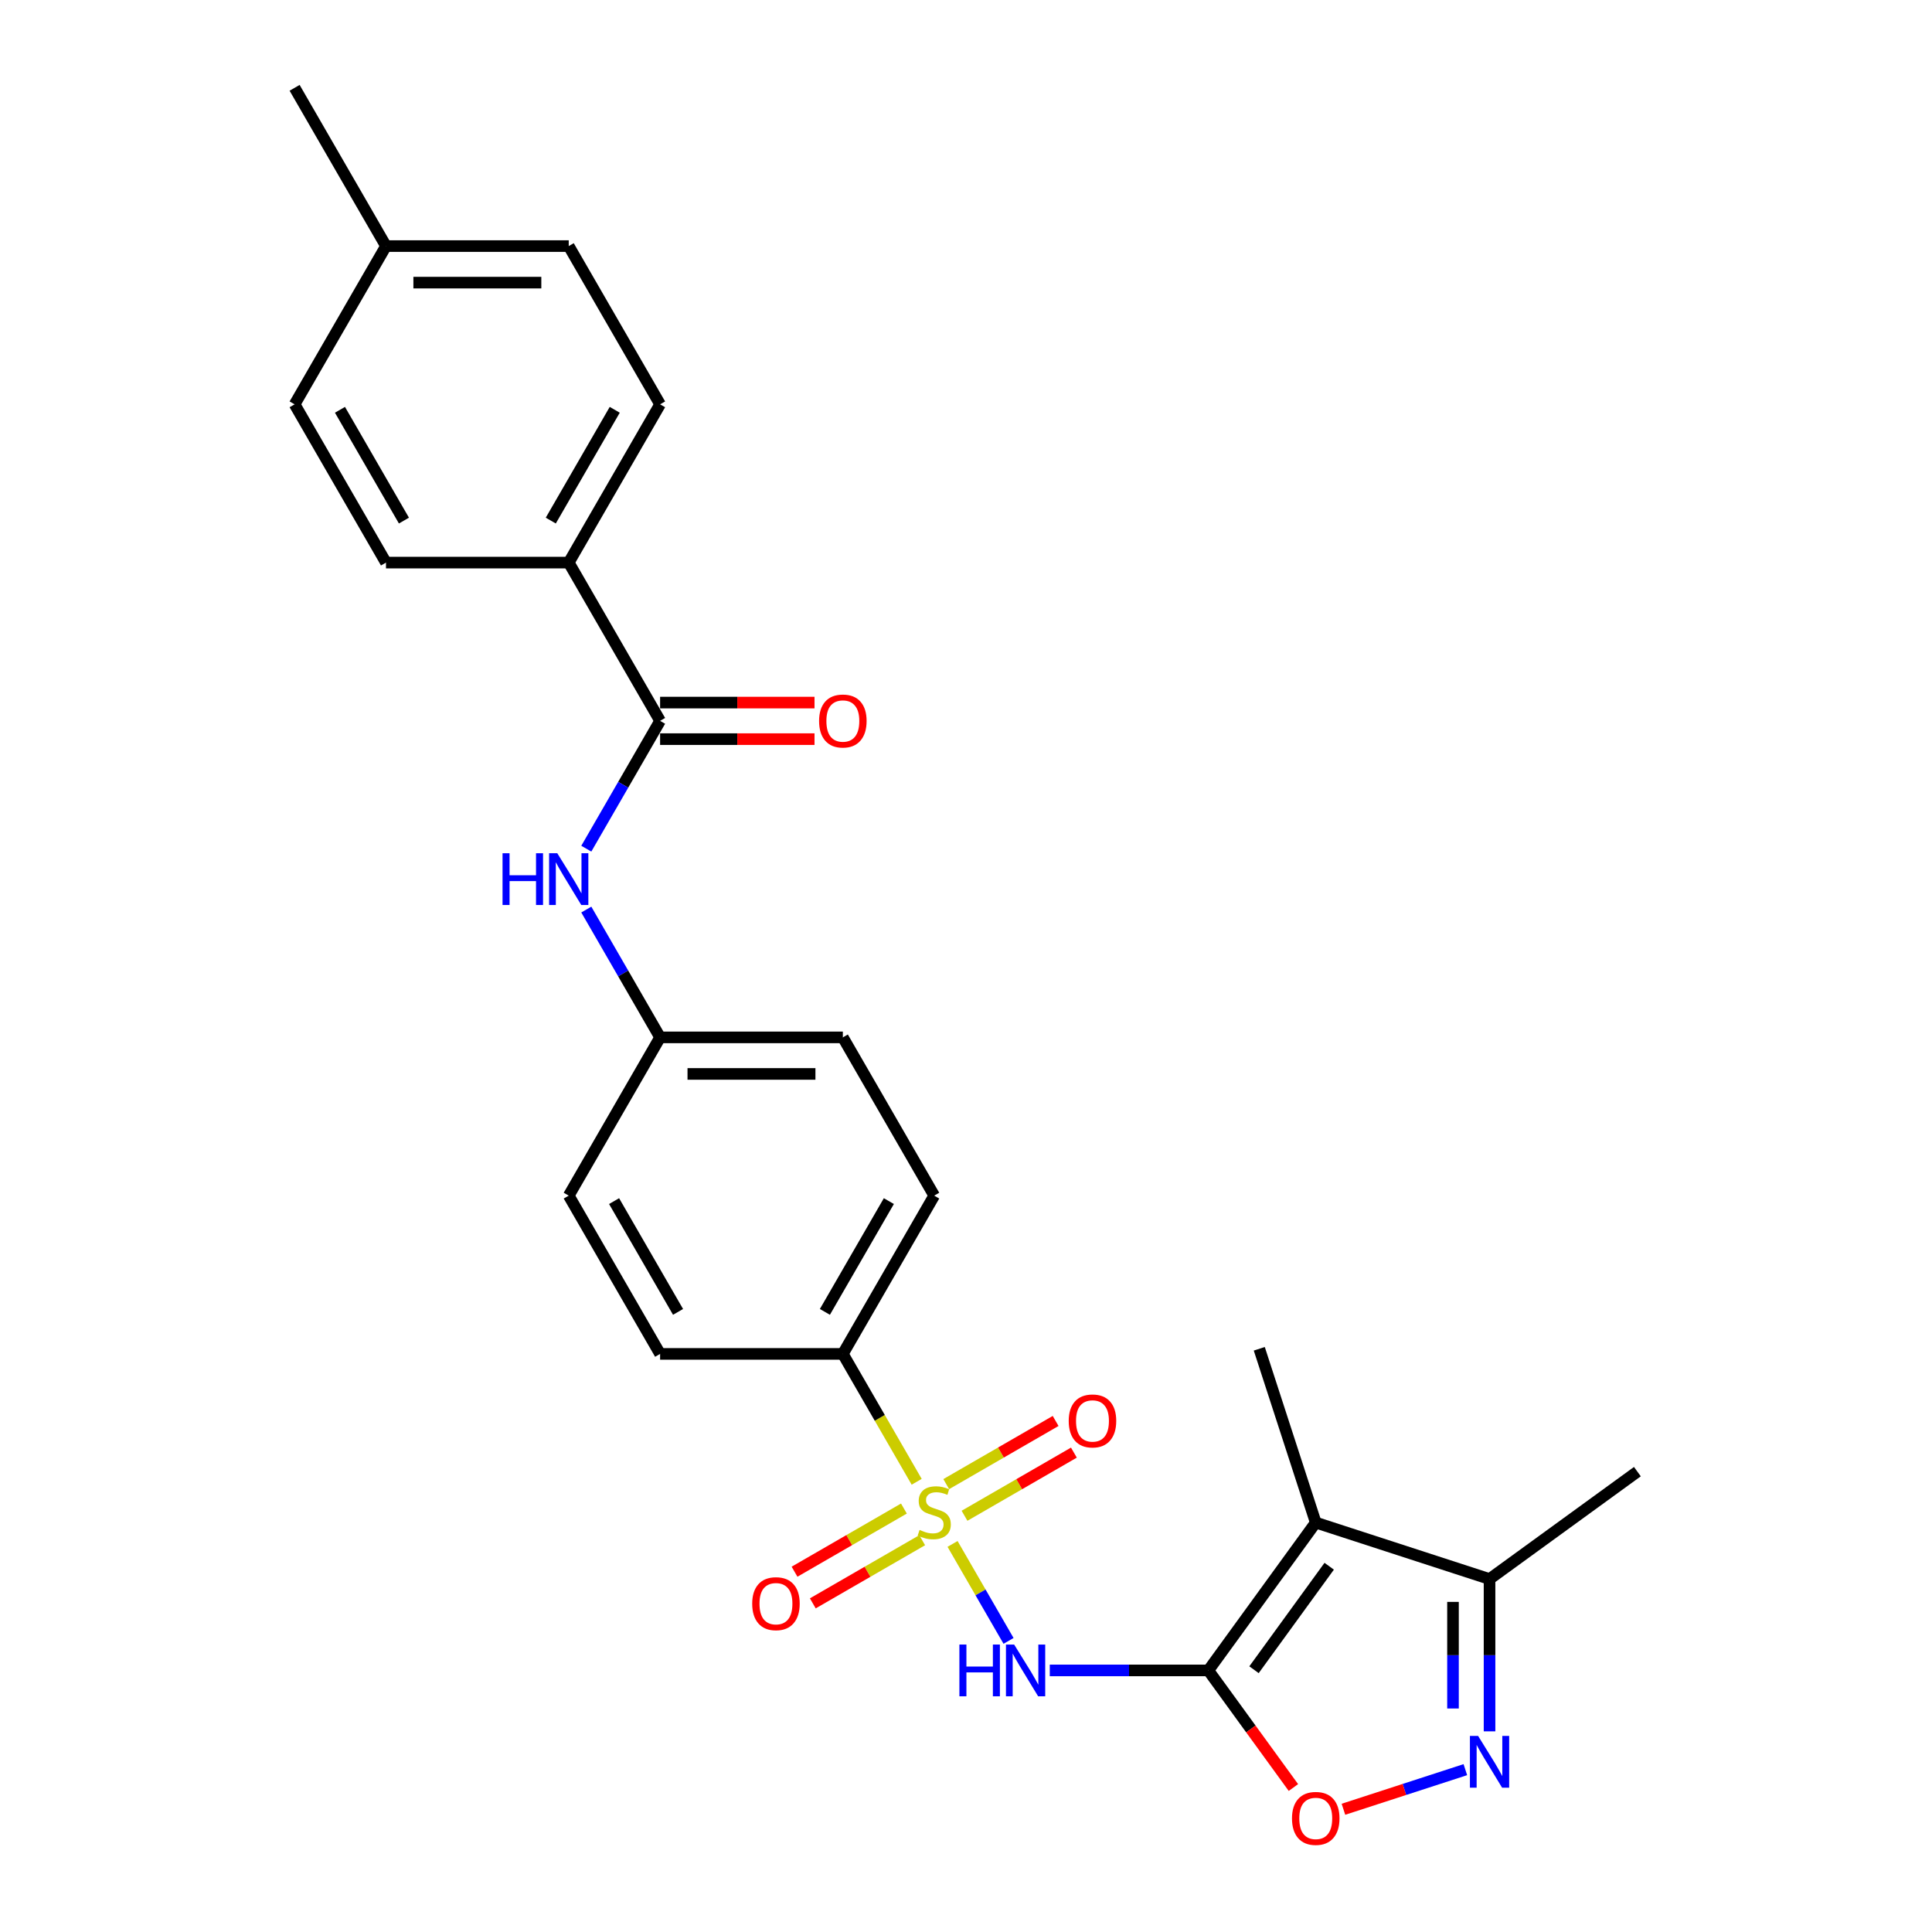 <?xml version='1.0' encoding='iso-8859-1'?>
<svg version='1.1' baseProfile='full'
              xmlns='http://www.w3.org/2000/svg'
                      xmlns:rdkit='http://www.rdkit.org/xml'
                      xmlns:xlink='http://www.w3.org/1999/xlink'
                  xml:space='preserve'
width='1000px' height='1000px' viewBox='0 0 1000 1000'>
<!-- END OF HEADER -->
<rect style='opacity:1.0;fill:#FFFFFF;stroke:none' width='1000' height='1000' x='0' y='0'> </rect>
<path class='bond-1' d='M 493.04,799.131 L 507.529,824.227' style='fill:none;fill-rule:evenodd;stroke:#CCCC00;stroke-width:6px;stroke-linecap:butt;stroke-linejoin:miter;stroke-opacity:1' />
<path class='bond-1' d='M 507.529,824.227 L 522.018,849.323' style='fill:none;fill-rule:evenodd;stroke:#0000FF;stroke-width:6px;stroke-linecap:butt;stroke-linejoin:miter;stroke-opacity:1' />
<path class='bond-7' d='M 474.472,766.971 L 455.363,733.874' style='fill:none;fill-rule:evenodd;stroke:#CCCC00;stroke-width:6px;stroke-linecap:butt;stroke-linejoin:miter;stroke-opacity:1' />
<path class='bond-7' d='M 455.363,733.874 L 436.255,700.777' style='fill:none;fill-rule:evenodd;stroke:#000000;stroke-width:6px;stroke-linecap:butt;stroke-linejoin:miter;stroke-opacity:1' />
<path class='bond-9' d='M 467.866,780.824 L 439.557,797.168' style='fill:none;fill-rule:evenodd;stroke:#CCCC00;stroke-width:6px;stroke-linecap:butt;stroke-linejoin:miter;stroke-opacity:1' />
<path class='bond-9' d='M 439.557,797.168 L 411.249,813.512' style='fill:none;fill-rule:evenodd;stroke:#FF0000;stroke-width:6px;stroke-linecap:butt;stroke-linejoin:miter;stroke-opacity:1' />
<path class='bond-9' d='M 477.325,797.207 L 449.016,813.551' style='fill:none;fill-rule:evenodd;stroke:#CCCC00;stroke-width:6px;stroke-linecap:butt;stroke-linejoin:miter;stroke-opacity:1' />
<path class='bond-9' d='M 449.016,813.551 L 420.707,829.895' style='fill:none;fill-rule:evenodd;stroke:#FF0000;stroke-width:6px;stroke-linecap:butt;stroke-linejoin:miter;stroke-opacity:1' />
<path class='bond-10' d='M 499.231,784.56 L 527.54,768.216' style='fill:none;fill-rule:evenodd;stroke:#CCCC00;stroke-width:6px;stroke-linecap:butt;stroke-linejoin:miter;stroke-opacity:1' />
<path class='bond-10' d='M 527.54,768.216 L 555.848,751.872' style='fill:none;fill-rule:evenodd;stroke:#FF0000;stroke-width:6px;stroke-linecap:butt;stroke-linejoin:miter;stroke-opacity:1' />
<path class='bond-10' d='M 489.772,768.177 L 518.081,751.833' style='fill:none;fill-rule:evenodd;stroke:#CCCC00;stroke-width:6px;stroke-linecap:butt;stroke-linejoin:miter;stroke-opacity:1' />
<path class='bond-10' d='M 518.081,751.833 L 546.389,735.489' style='fill:none;fill-rule:evenodd;stroke:#FF0000;stroke-width:6px;stroke-linecap:butt;stroke-linejoin:miter;stroke-opacity:1' />
<path class='bond-0' d='M 625.43,864.607 L 584.398,864.607' style='fill:none;fill-rule:evenodd;stroke:#000000;stroke-width:6px;stroke-linecap:butt;stroke-linejoin:miter;stroke-opacity:1' />
<path class='bond-0' d='M 584.398,864.607 L 543.366,864.607' style='fill:none;fill-rule:evenodd;stroke:#0000FF;stroke-width:6px;stroke-linecap:butt;stroke-linejoin:miter;stroke-opacity:1' />
<path class='bond-2' d='M 625.43,864.607 L 681.027,788.084' style='fill:none;fill-rule:evenodd;stroke:#000000;stroke-width:6px;stroke-linecap:butt;stroke-linejoin:miter;stroke-opacity:1' />
<path class='bond-2' d='M 649.074,864.248 L 687.992,810.682' style='fill:none;fill-rule:evenodd;stroke:#000000;stroke-width:6px;stroke-linecap:butt;stroke-linejoin:miter;stroke-opacity:1' />
<path class='bond-4' d='M 625.43,864.607 L 647.449,894.914' style='fill:none;fill-rule:evenodd;stroke:#000000;stroke-width:6px;stroke-linecap:butt;stroke-linejoin:miter;stroke-opacity:1' />
<path class='bond-4' d='M 647.449,894.914 L 669.468,925.221' style='fill:none;fill-rule:evenodd;stroke:#FF0000;stroke-width:6px;stroke-linecap:butt;stroke-linejoin:miter;stroke-opacity:1' />
<path class='bond-6' d='M 681.027,788.084 L 770.985,817.313' style='fill:none;fill-rule:evenodd;stroke:#000000;stroke-width:6px;stroke-linecap:butt;stroke-linejoin:miter;stroke-opacity:1' />
<path class='bond-18' d='M 681.027,788.084 L 651.798,698.126' style='fill:none;fill-rule:evenodd;stroke:#000000;stroke-width:6px;stroke-linecap:butt;stroke-linejoin:miter;stroke-opacity:1' />
<path class='bond-3' d='M 758.462,915.97 L 726.91,926.222' style='fill:none;fill-rule:evenodd;stroke:#0000FF;stroke-width:6px;stroke-linecap:butt;stroke-linejoin:miter;stroke-opacity:1' />
<path class='bond-3' d='M 726.91,926.222 L 695.359,936.473' style='fill:none;fill-rule:evenodd;stroke:#FF0000;stroke-width:6px;stroke-linecap:butt;stroke-linejoin:miter;stroke-opacity:1' />
<path class='bond-27' d='M 770.985,896.143 L 770.985,856.728' style='fill:none;fill-rule:evenodd;stroke:#0000FF;stroke-width:6px;stroke-linecap:butt;stroke-linejoin:miter;stroke-opacity:1' />
<path class='bond-27' d='M 770.985,856.728 L 770.985,817.313' style='fill:none;fill-rule:evenodd;stroke:#000000;stroke-width:6px;stroke-linecap:butt;stroke-linejoin:miter;stroke-opacity:1' />
<path class='bond-27' d='M 752.068,884.318 L 752.068,856.728' style='fill:none;fill-rule:evenodd;stroke:#0000FF;stroke-width:6px;stroke-linecap:butt;stroke-linejoin:miter;stroke-opacity:1' />
<path class='bond-27' d='M 752.068,856.728 L 752.068,829.138' style='fill:none;fill-rule:evenodd;stroke:#000000;stroke-width:6px;stroke-linecap:butt;stroke-linejoin:miter;stroke-opacity:1' />
<path class='bond-5' d='M 341.667,373.116 L 322.569,406.194' style='fill:none;fill-rule:evenodd;stroke:#000000;stroke-width:6px;stroke-linecap:butt;stroke-linejoin:miter;stroke-opacity:1' />
<path class='bond-5' d='M 322.569,406.194 L 303.471,439.273' style='fill:none;fill-rule:evenodd;stroke:#0000FF;stroke-width:6px;stroke-linecap:butt;stroke-linejoin:miter;stroke-opacity:1' />
<path class='bond-11' d='M 341.667,373.116 L 294.373,291.2' style='fill:none;fill-rule:evenodd;stroke:#000000;stroke-width:6px;stroke-linecap:butt;stroke-linejoin:miter;stroke-opacity:1' />
<path class='bond-12' d='M 341.667,382.574 L 381.63,382.574' style='fill:none;fill-rule:evenodd;stroke:#000000;stroke-width:6px;stroke-linecap:butt;stroke-linejoin:miter;stroke-opacity:1' />
<path class='bond-12' d='M 381.63,382.574 L 421.594,382.574' style='fill:none;fill-rule:evenodd;stroke:#FF0000;stroke-width:6px;stroke-linecap:butt;stroke-linejoin:miter;stroke-opacity:1' />
<path class='bond-12' d='M 341.667,363.657 L 381.63,363.657' style='fill:none;fill-rule:evenodd;stroke:#000000;stroke-width:6px;stroke-linecap:butt;stroke-linejoin:miter;stroke-opacity:1' />
<path class='bond-12' d='M 381.63,363.657 L 421.594,363.657' style='fill:none;fill-rule:evenodd;stroke:#FF0000;stroke-width:6px;stroke-linecap:butt;stroke-linejoin:miter;stroke-opacity:1' />
<path class='bond-24' d='M 770.985,817.313 L 847.508,761.716' style='fill:none;fill-rule:evenodd;stroke:#000000;stroke-width:6px;stroke-linecap:butt;stroke-linejoin:miter;stroke-opacity:1' />
<path class='bond-13' d='M 436.255,700.777 L 483.548,618.861' style='fill:none;fill-rule:evenodd;stroke:#000000;stroke-width:6px;stroke-linecap:butt;stroke-linejoin:miter;stroke-opacity:1' />
<path class='bond-13' d='M 426.966,679.031 L 460.071,621.69' style='fill:none;fill-rule:evenodd;stroke:#000000;stroke-width:6px;stroke-linecap:butt;stroke-linejoin:miter;stroke-opacity:1' />
<path class='bond-14' d='M 436.255,700.777 L 341.667,700.777' style='fill:none;fill-rule:evenodd;stroke:#000000;stroke-width:6px;stroke-linecap:butt;stroke-linejoin:miter;stroke-opacity:1' />
<path class='bond-8' d='M 303.471,470.789 L 322.569,503.868' style='fill:none;fill-rule:evenodd;stroke:#0000FF;stroke-width:6px;stroke-linecap:butt;stroke-linejoin:miter;stroke-opacity:1' />
<path class='bond-8' d='M 322.569,503.868 L 341.667,536.946' style='fill:none;fill-rule:evenodd;stroke:#000000;stroke-width:6px;stroke-linecap:butt;stroke-linejoin:miter;stroke-opacity:1' />
<path class='bond-15' d='M 294.373,291.2 L 341.667,209.285' style='fill:none;fill-rule:evenodd;stroke:#000000;stroke-width:6px;stroke-linecap:butt;stroke-linejoin:miter;stroke-opacity:1' />
<path class='bond-15' d='M 285.084,269.454 L 318.19,212.114' style='fill:none;fill-rule:evenodd;stroke:#000000;stroke-width:6px;stroke-linecap:butt;stroke-linejoin:miter;stroke-opacity:1' />
<path class='bond-16' d='M 294.373,291.2 L 199.786,291.2' style='fill:none;fill-rule:evenodd;stroke:#000000;stroke-width:6px;stroke-linecap:butt;stroke-linejoin:miter;stroke-opacity:1' />
<path class='bond-20' d='M 483.548,618.861 L 436.255,536.946' style='fill:none;fill-rule:evenodd;stroke:#000000;stroke-width:6px;stroke-linecap:butt;stroke-linejoin:miter;stroke-opacity:1' />
<path class='bond-19' d='M 341.667,700.777 L 294.373,618.861' style='fill:none;fill-rule:evenodd;stroke:#000000;stroke-width:6px;stroke-linecap:butt;stroke-linejoin:miter;stroke-opacity:1' />
<path class='bond-19' d='M 350.956,679.031 L 317.85,621.69' style='fill:none;fill-rule:evenodd;stroke:#000000;stroke-width:6px;stroke-linecap:butt;stroke-linejoin:miter;stroke-opacity:1' />
<path class='bond-21' d='M 341.667,209.285 L 294.373,127.37' style='fill:none;fill-rule:evenodd;stroke:#000000;stroke-width:6px;stroke-linecap:butt;stroke-linejoin:miter;stroke-opacity:1' />
<path class='bond-22' d='M 199.786,291.2 L 152.492,209.285' style='fill:none;fill-rule:evenodd;stroke:#000000;stroke-width:6px;stroke-linecap:butt;stroke-linejoin:miter;stroke-opacity:1' />
<path class='bond-22' d='M 209.075,269.454 L 175.969,212.114' style='fill:none;fill-rule:evenodd;stroke:#000000;stroke-width:6px;stroke-linecap:butt;stroke-linejoin:miter;stroke-opacity:1' />
<path class='bond-17' d='M 341.667,536.946 L 294.373,618.861' style='fill:none;fill-rule:evenodd;stroke:#000000;stroke-width:6px;stroke-linecap:butt;stroke-linejoin:miter;stroke-opacity:1' />
<path class='bond-26' d='M 341.667,536.946 L 436.255,536.946' style='fill:none;fill-rule:evenodd;stroke:#000000;stroke-width:6px;stroke-linecap:butt;stroke-linejoin:miter;stroke-opacity:1' />
<path class='bond-26' d='M 355.855,555.864 L 422.066,555.864' style='fill:none;fill-rule:evenodd;stroke:#000000;stroke-width:6px;stroke-linecap:butt;stroke-linejoin:miter;stroke-opacity:1' />
<path class='bond-28' d='M 294.373,127.37 L 199.786,127.37' style='fill:none;fill-rule:evenodd;stroke:#000000;stroke-width:6px;stroke-linecap:butt;stroke-linejoin:miter;stroke-opacity:1' />
<path class='bond-28' d='M 280.185,146.287 L 213.974,146.287' style='fill:none;fill-rule:evenodd;stroke:#000000;stroke-width:6px;stroke-linecap:butt;stroke-linejoin:miter;stroke-opacity:1' />
<path class='bond-23' d='M 152.492,209.285 L 199.786,127.37' style='fill:none;fill-rule:evenodd;stroke:#000000;stroke-width:6px;stroke-linecap:butt;stroke-linejoin:miter;stroke-opacity:1' />
<path class='bond-25' d='M 199.786,127.37 L 152.492,45.455' style='fill:none;fill-rule:evenodd;stroke:#000000;stroke-width:6px;stroke-linecap:butt;stroke-linejoin:miter;stroke-opacity:1' />
<path  class='atom-0' d='M 475.981 791.886
Q 476.284 791.999, 477.533 792.529
Q 478.781 793.059, 480.143 793.399
Q 481.543 793.702, 482.905 793.702
Q 485.44 793.702, 486.916 792.491
Q 488.391 791.243, 488.391 789.086
Q 488.391 787.61, 487.635 786.702
Q 486.916 785.794, 485.781 785.303
Q 484.646 784.811, 482.754 784.243
Q 480.37 783.524, 478.933 782.843
Q 477.533 782.162, 476.511 780.724
Q 475.527 779.287, 475.527 776.865
Q 475.527 773.498, 477.798 771.417
Q 480.105 769.336, 484.646 769.336
Q 487.748 769.336, 491.267 770.812
L 490.397 773.725
Q 487.181 772.401, 484.759 772.401
Q 482.149 772.401, 480.711 773.498
Q 479.273 774.557, 479.311 776.411
Q 479.311 777.849, 480.03 778.719
Q 480.786 779.589, 481.846 780.081
Q 482.943 780.573, 484.759 781.141
Q 487.181 781.897, 488.618 782.654
Q 490.056 783.411, 491.078 784.962
Q 492.137 786.475, 492.137 789.086
Q 492.137 792.794, 489.64 794.799
Q 487.181 796.767, 483.057 796.767
Q 480.673 796.767, 478.857 796.237
Q 477.079 795.745, 474.96 794.875
L 475.981 791.886
' fill='#CCCC00'/>
<path  class='atom-2' d='M 496.583 851.214
L 500.215 851.214
L 500.215 862.602
L 513.911 862.602
L 513.911 851.214
L 517.543 851.214
L 517.543 878.001
L 513.911 878.001
L 513.911 865.629
L 500.215 865.629
L 500.215 878.001
L 496.583 878.001
L 496.583 851.214
' fill='#0000FF'/>
<path  class='atom-2' d='M 524.921 851.214
L 533.699 865.402
Q 534.569 866.802, 535.969 869.337
Q 537.369 871.872, 537.444 872.023
L 537.444 851.214
L 541.001 851.214
L 541.001 878.001
L 537.331 878.001
L 527.91 862.488
Q 526.813 860.672, 525.64 858.591
Q 524.505 856.51, 524.164 855.867
L 524.164 878.001
L 520.684 878.001
L 520.684 851.214
L 524.921 851.214
' fill='#0000FF'/>
<path  class='atom-4' d='M 765.064 898.507
L 773.842 912.696
Q 774.712 914.095, 776.112 916.63
Q 777.512 919.165, 777.587 919.317
L 777.587 898.507
L 781.144 898.507
L 781.144 925.295
L 777.474 925.295
L 768.053 909.782
Q 766.956 907.966, 765.783 905.885
Q 764.648 903.804, 764.307 903.161
L 764.307 925.295
L 760.826 925.295
L 760.826 898.507
L 765.064 898.507
' fill='#0000FF'/>
<path  class='atom-5' d='M 668.731 941.206
Q 668.731 934.774, 671.909 931.18
Q 675.087 927.585, 681.027 927.585
Q 686.967 927.585, 690.145 931.18
Q 693.323 934.774, 693.323 941.206
Q 693.323 947.713, 690.107 951.421
Q 686.891 955.091, 681.027 955.091
Q 675.125 955.091, 671.909 951.421
Q 668.731 947.751, 668.731 941.206
M 681.027 952.064
Q 685.113 952.064, 687.308 949.34
Q 689.54 946.578, 689.54 941.206
Q 689.54 935.947, 687.308 933.298
Q 685.113 930.612, 681.027 930.612
Q 676.941 930.612, 674.709 933.26
Q 672.514 935.909, 672.514 941.206
Q 672.514 946.616, 674.709 949.34
Q 676.941 952.064, 681.027 952.064
' fill='#FF0000'/>
<path  class='atom-9' d='M 260.114 441.637
L 263.746 441.637
L 263.746 453.026
L 277.442 453.026
L 277.442 441.637
L 281.074 441.637
L 281.074 468.424
L 277.442 468.424
L 277.442 456.052
L 263.746 456.052
L 263.746 468.424
L 260.114 468.424
L 260.114 441.637
' fill='#0000FF'/>
<path  class='atom-9' d='M 288.452 441.637
L 297.23 455.825
Q 298.1 457.225, 299.5 459.76
Q 300.9 462.295, 300.975 462.447
L 300.975 441.637
L 304.532 441.637
L 304.532 468.424
L 300.862 468.424
L 291.441 452.912
Q 290.344 451.096, 289.171 449.015
Q 288.036 446.934, 287.695 446.291
L 287.695 468.424
L 284.215 468.424
L 284.215 441.637
L 288.452 441.637
' fill='#0000FF'/>
<path  class='atom-10' d='M 389.337 830.061
Q 389.337 823.629, 392.515 820.035
Q 395.693 816.441, 401.633 816.441
Q 407.573 816.441, 410.751 820.035
Q 413.93 823.629, 413.93 830.061
Q 413.93 836.569, 410.714 840.277
Q 407.498 843.947, 401.633 843.947
Q 395.731 843.947, 392.515 840.277
Q 389.337 836.607, 389.337 830.061
M 401.633 840.92
Q 405.719 840.92, 407.914 838.196
Q 410.146 835.434, 410.146 830.061
Q 410.146 824.802, 407.914 822.154
Q 405.719 819.468, 401.633 819.468
Q 397.547 819.468, 395.315 822.116
Q 393.12 824.764, 393.12 830.061
Q 393.12 835.472, 395.315 838.196
Q 397.547 840.92, 401.633 840.92
' fill='#FF0000'/>
<path  class='atom-11' d='M 553.167 735.474
Q 553.167 729.042, 556.345 725.448
Q 559.524 721.853, 565.464 721.853
Q 571.404 721.853, 574.582 725.448
Q 577.76 729.042, 577.76 735.474
Q 577.76 741.981, 574.544 745.689
Q 571.328 749.359, 565.464 749.359
Q 559.561 749.359, 556.345 745.689
Q 553.167 742.019, 553.167 735.474
M 565.464 746.332
Q 569.55 746.332, 571.744 743.608
Q 573.977 740.846, 573.977 735.474
Q 573.977 730.215, 571.744 727.566
Q 569.55 724.88, 565.464 724.88
Q 561.378 724.88, 559.145 727.528
Q 556.951 730.177, 556.951 735.474
Q 556.951 740.884, 559.145 743.608
Q 561.378 746.332, 565.464 746.332
' fill='#FF0000'/>
<path  class='atom-13' d='M 423.958 373.191
Q 423.958 366.759, 427.136 363.165
Q 430.315 359.571, 436.255 359.571
Q 442.195 359.571, 445.373 363.165
Q 448.551 366.759, 448.551 373.191
Q 448.551 379.699, 445.335 383.407
Q 442.119 387.077, 436.255 387.077
Q 430.352 387.077, 427.136 383.407
Q 423.958 379.737, 423.958 373.191
M 436.255 384.05
Q 440.341 384.05, 442.535 381.326
Q 444.768 378.564, 444.768 373.191
Q 444.768 367.932, 442.535 365.284
Q 440.341 362.597, 436.255 362.597
Q 432.168 362.597, 429.936 365.246
Q 427.742 367.894, 427.742 373.191
Q 427.742 378.602, 429.936 381.326
Q 432.168 384.05, 436.255 384.05
' fill='#FF0000'/>
</svg>
